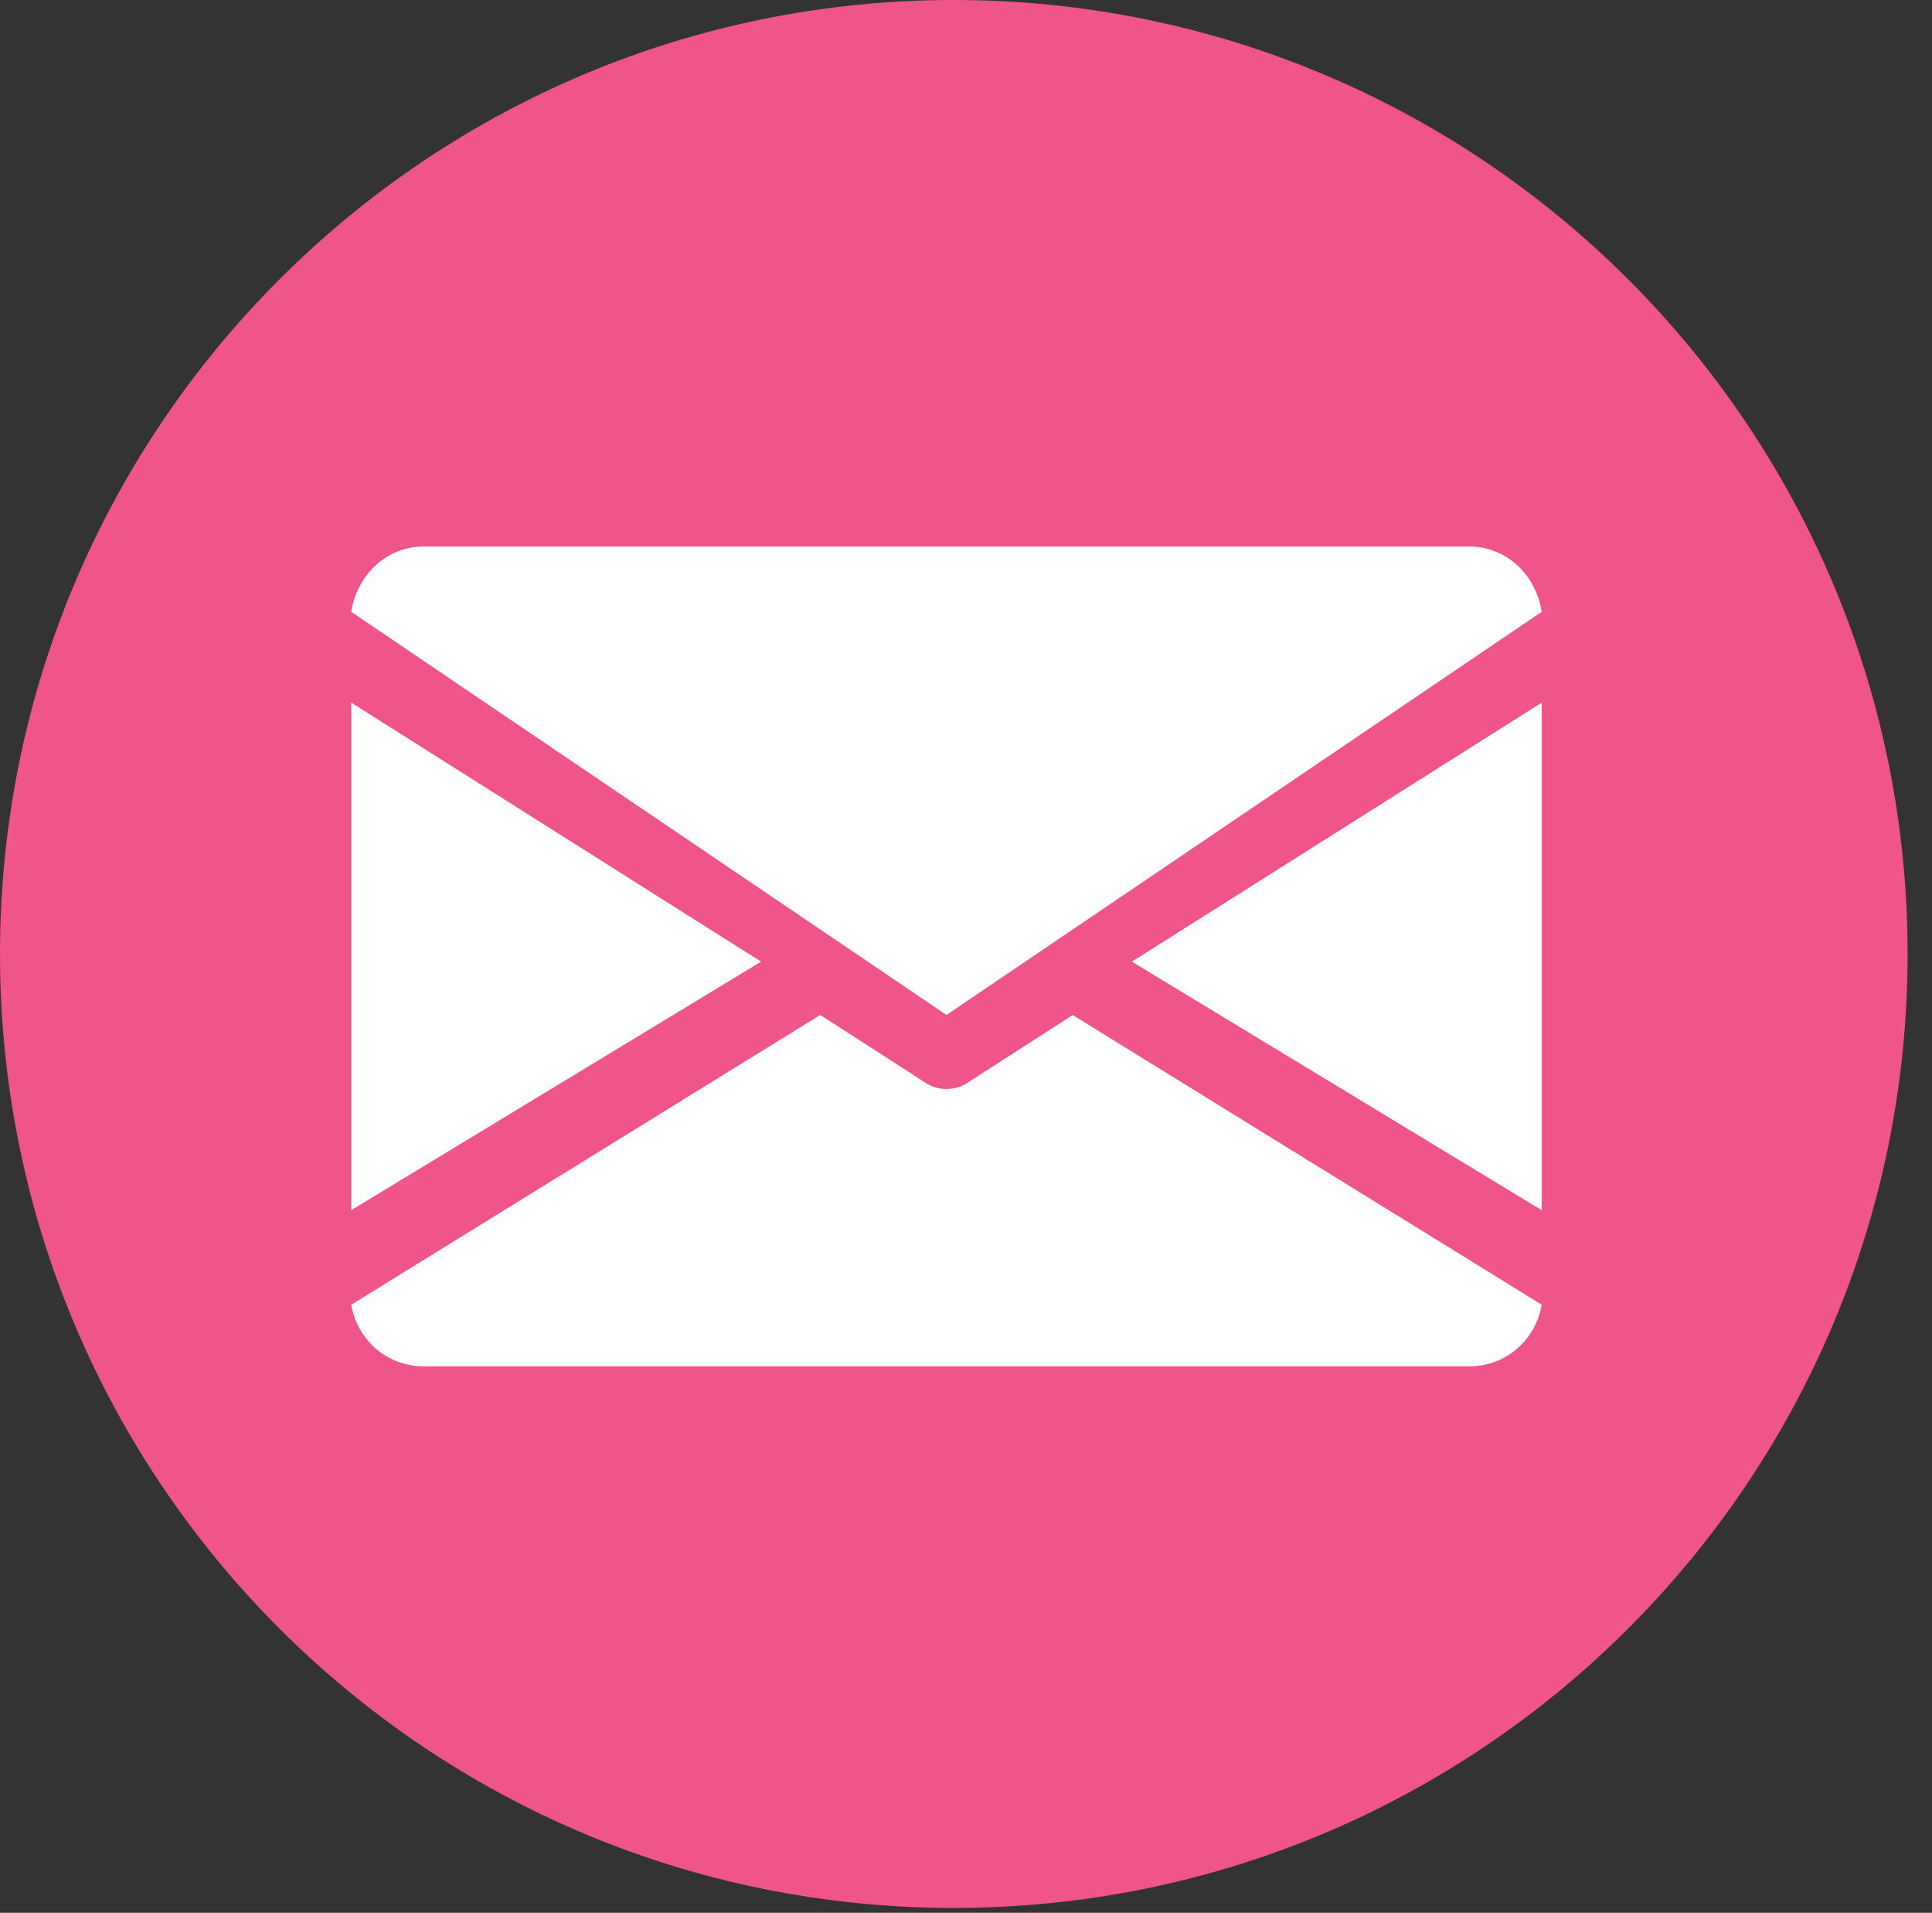 <?xml version="1.0" encoding="UTF-8"?>
<svg width="99px" height="98px" viewBox="0 0 99 98" version="1.1" xmlns="http://www.w3.org/2000/svg" xmlns:xlink="http://www.w3.org/1999/xlink">
    <rect x="0" y="0" width="99" height="98" fill="#333333" stroke="none"/>
    <title>ico-social-email copy</title>
    <g id="ico-social-email-copy" stroke="none" stroke-width="1" fill="none" fill-rule="evenodd" transform="translate(0, 0)">
        <g id="linkedin-(1)" fill="#EF548B" fill-rule="nonzero">
            <path d="M48.875,0 C21.882,0 0,21.882 0,48.875 C0,75.868 21.882,97.75 48.875,97.75 C75.868,97.75 97.75,75.868 97.75,48.875 C97.75,21.882 75.868,0 48.875,0 Z" id="Shape"></path>
        </g>
        <g id="mail-(1)" transform="translate(18, 28)" fill="#FFFFFF" fill-rule="nonzero">
            <polygon id="Path" points="40 21.269 61 34 61 8"></polygon>
            <polygon id="Path" points="0 8 0 34 21 21.269"></polygon>
            <path d="M57.288,0 L3.712,0 C1.802,0 0.287,1.463 0,3.347 L30.5,24 L61,3.347 C60.713,1.463 59.198,0 57.288,0 Z" id="Path"></path>
            <path d="M36.969,24.004 L31.553,27.488 C31.231,27.693 30.867,27.794 30.5,27.794 C30.133,27.794 29.769,27.693 29.447,27.488 L24.031,24 L0,38.845 C0.295,40.621 1.803,42 3.705,42 L57.295,42 C59.197,42 60.705,40.621 61,38.845 L36.969,24.004 Z" id="Path"></path>
        </g>
    </g>
</svg>